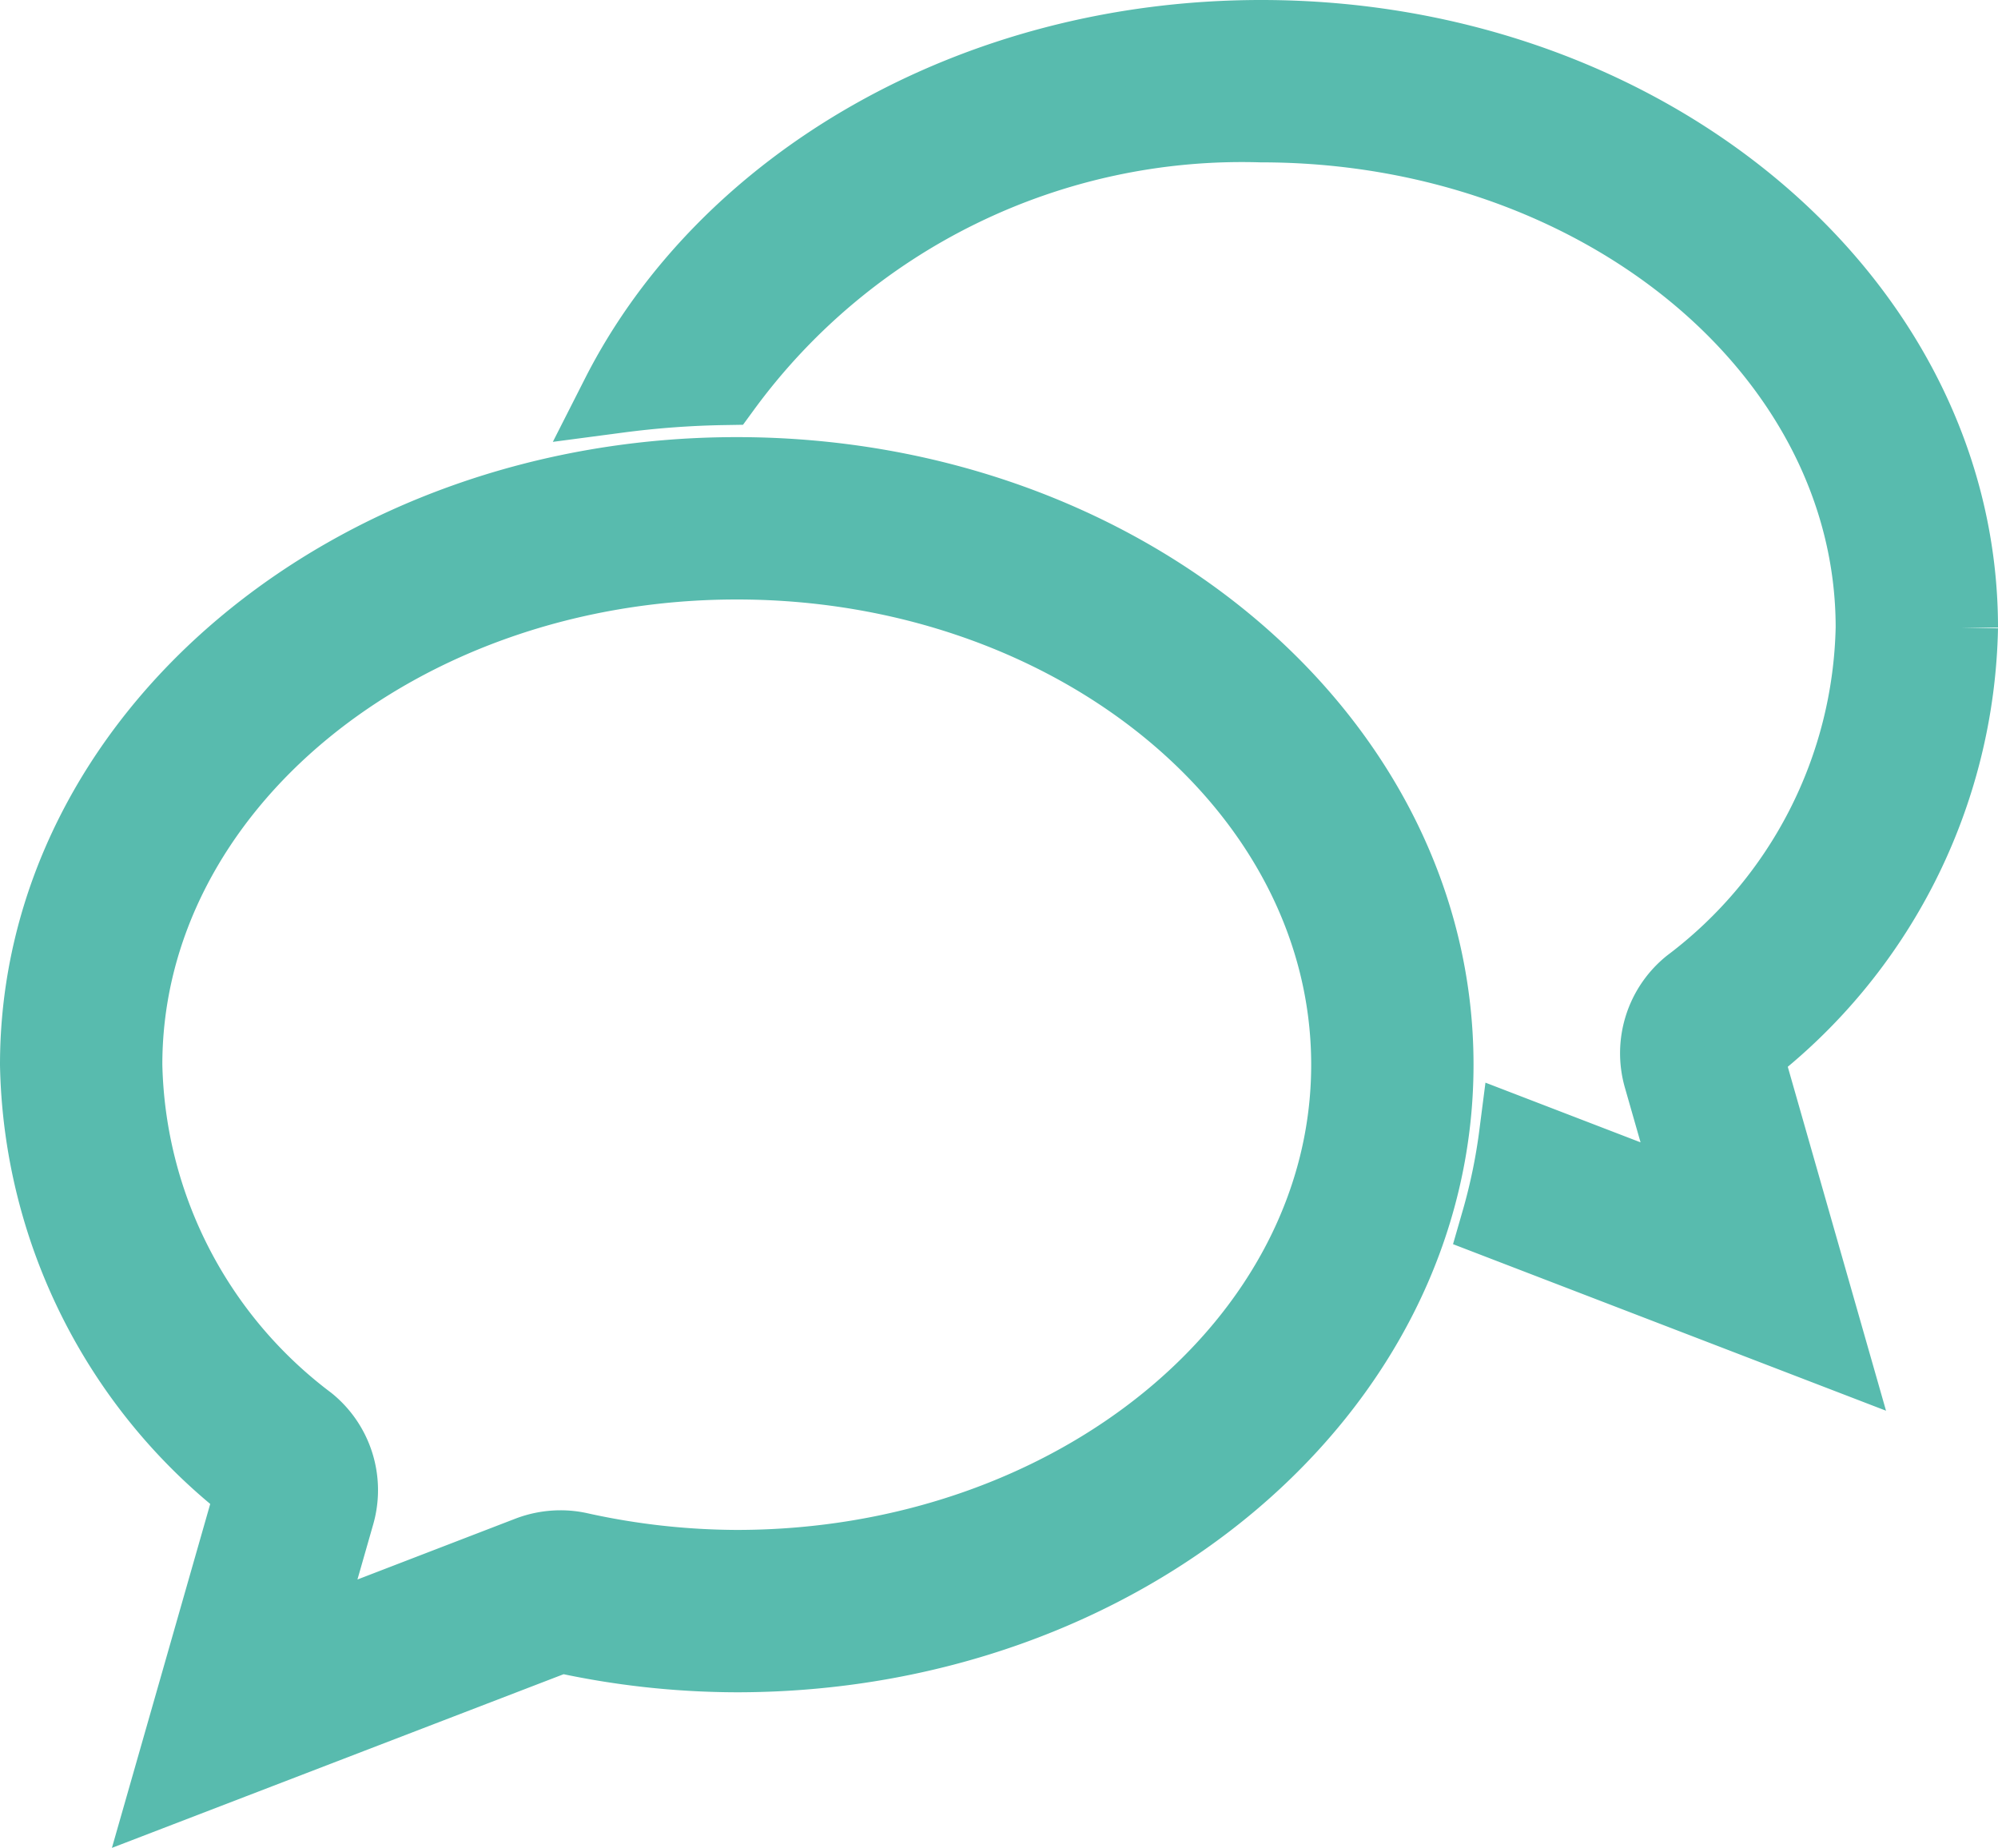 <svg xmlns="http://www.w3.org/2000/svg" width="40" height="36.99" viewBox="0 0 40 36.99">
  <g id="Groupe_182" data-name="Groupe 182" transform="translate(0.25 41.25)">
    <path id="Tracé_6441" data-name="Tracé 6441" d="M14.5-9.875a14.784,14.784,0,0,1-3.153-.352,1.718,1.718,0,0,0-.374-.041,1.782,1.782,0,0,0-.629.115L5.771-8.392,6.5-10.94a1.744,1.744,0,0,0-.581-1.839A9.2,9.2,0,0,1,2.25-19.937C2.25-25.486,7.745-30,14.5-30S26.75-25.486,26.75-19.937,21.254-9.875,14.5-9.875m0-21.875c-7.732,0-14,5.289-14,11.813a10.985,10.985,0,0,0,4.317,8.518L3.125-5.5l7.848-3.017a16.393,16.393,0,0,0,3.527.392c7.73,0,14-5.289,14-11.813S22.231-31.75,14.5-31.75M39-28.687C39-35.211,32.733-40.5,25-40.5c-5.773,0-10.73,2.951-12.869,7.165a18.378,18.378,0,0,1,2.109-.156A12.851,12.851,0,0,1,25-38.75c6.755,0,12.25,4.514,12.25,10.063a9.2,9.2,0,0,1-3.666,7.157A1.753,1.753,0,0,0,33-19.69l.729,2.547-3.618-1.392a11.573,11.573,0,0,1-.36,1.737l6.623,2.547-1.691-5.919A10.98,10.98,0,0,0,39-28.687" fill="#58bbae" stroke="#58bbae" stroke-width="1.5" fill-rule="evenodd"/>
  </g>
</svg>
